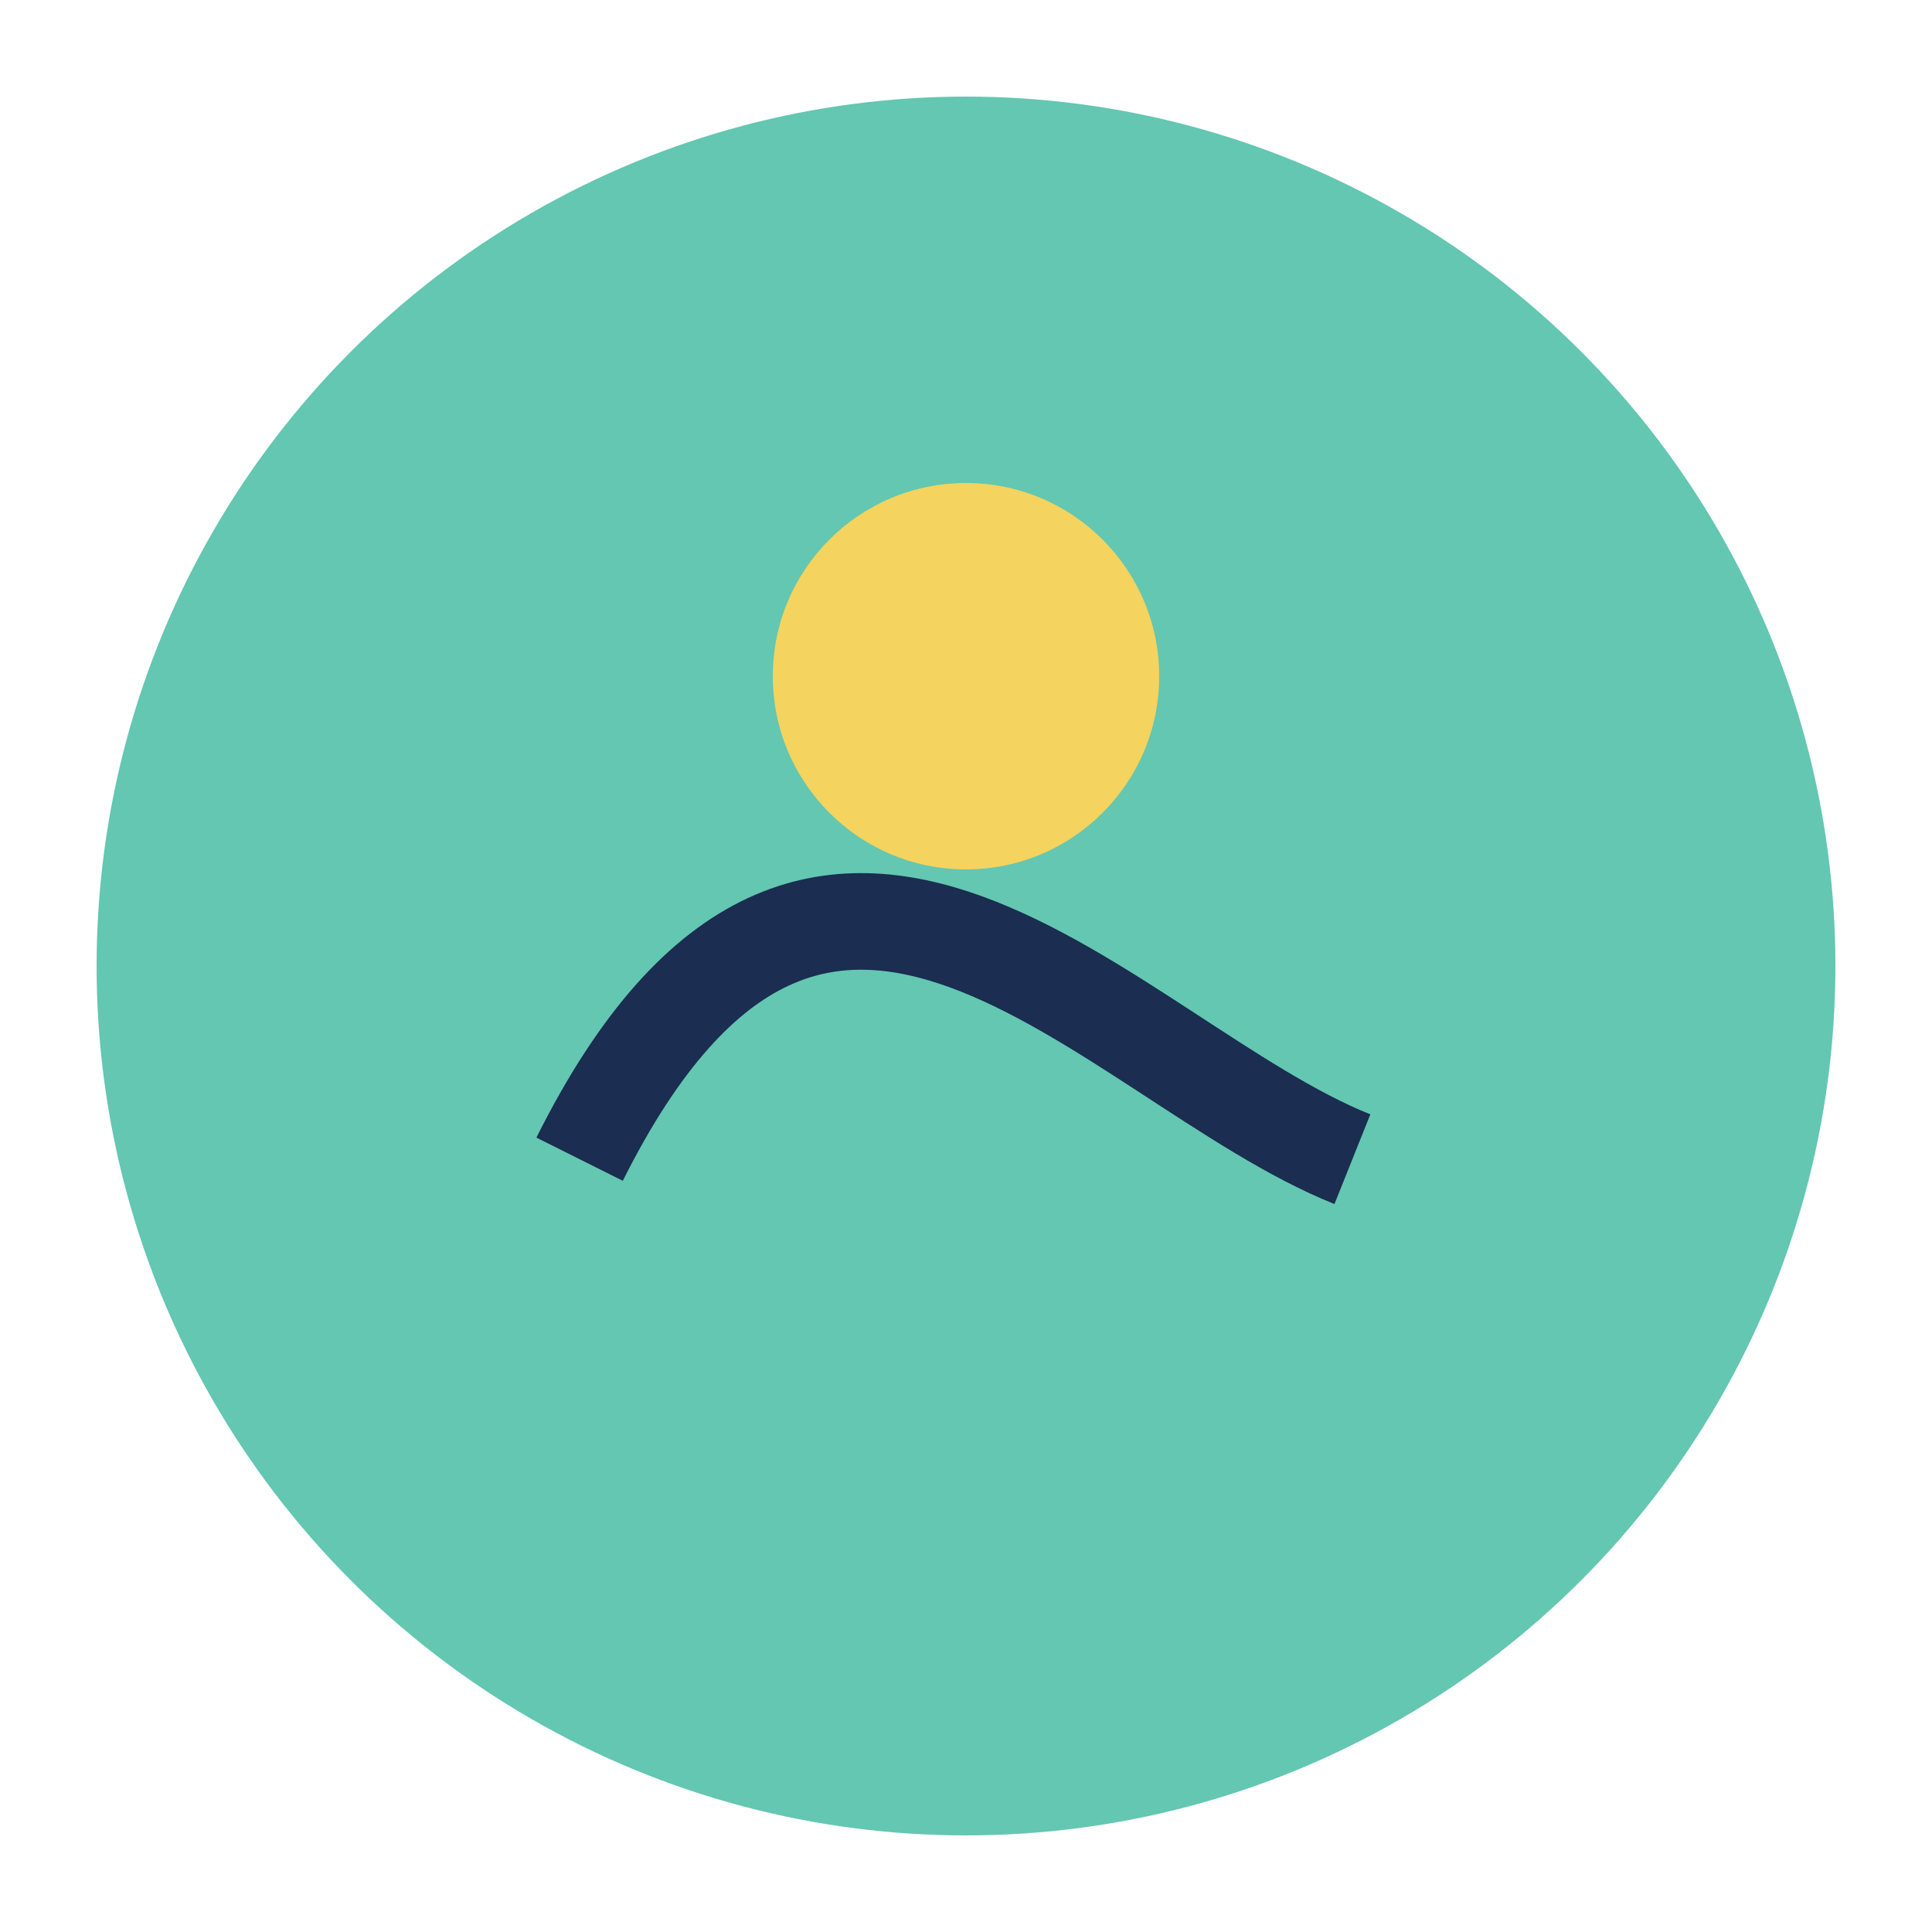 <?xml version="1.0" encoding="UTF-8"?>
<svg xmlns="http://www.w3.org/2000/svg" width="40" height="40" viewBox="0 0 40 40"><circle cx="20" cy="20" r="18" fill="#63C7B2"/><path d="M12 24c5-10 11-2 16 0" stroke="#1B2D50" stroke-width="2" fill="none"/><circle cx="20" cy="14" r="4" fill="#F4D35E"/></svg>